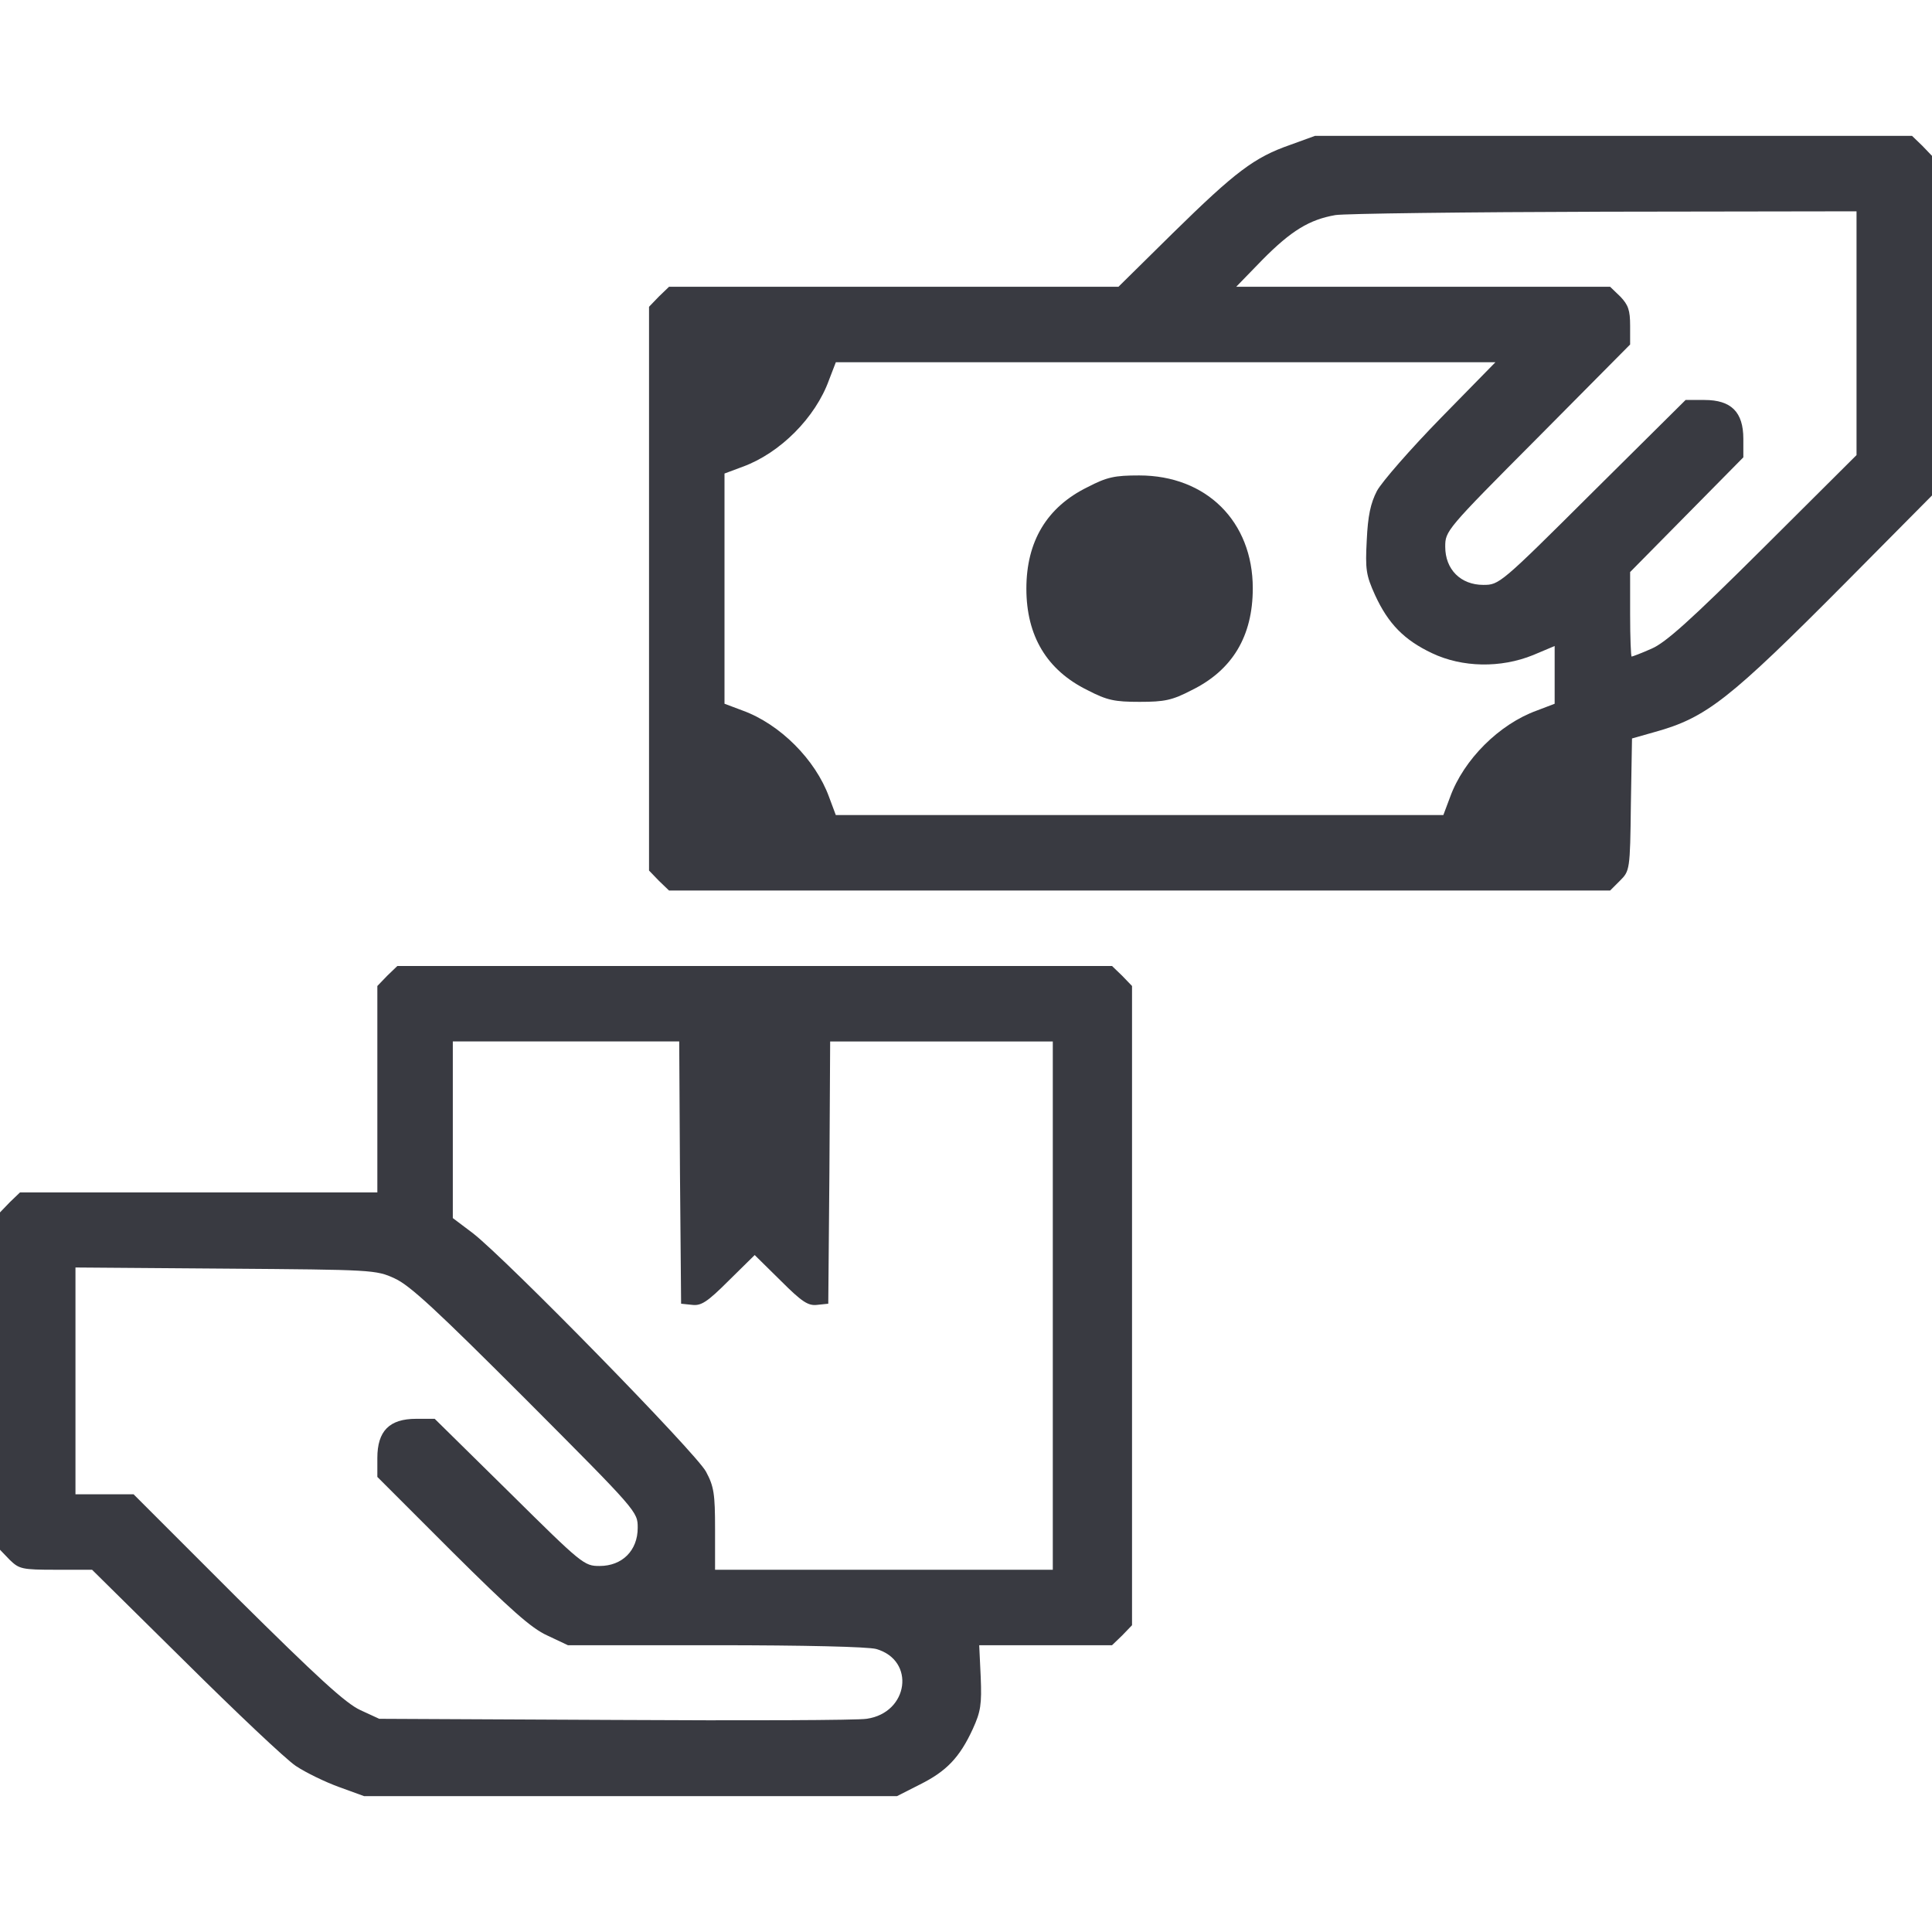 <svg xmlns="http://www.w3.org/2000/svg" width="80" height="80" fill="none" viewBox="0 0 80 80"><g fill="#393a41"><path d="M53.422 6c-1.484.516-2.266 1.11-4.844 3.64l-2.266 2.235H27.703l-.422.406-.406.422v23.344l.406.422.422.406h38.969l.406-.406c.406-.406.422-.438.453-3.156l.047-2.735.938-.266c2.14-.593 3.078-1.328 7.937-6.218L80 20.516V6.454l-.406-.423-.422-.406H54.453zm23.453 7.797v5.047l-3.86 3.844c-3.03 3.015-4.046 3.921-4.624 4.171-.422.188-.797.328-.828.328s-.063-.78-.063-1.75v-1.75l2.344-2.375 2.344-2.375v-.765c0-1.11-.5-1.61-1.61-1.61h-.781l-3.86 3.829c-3.812 3.797-3.859 3.828-4.515 3.828-.938 0-1.578-.64-1.578-1.578 0-.657.031-.703 3.828-4.516l3.828-3.86v-.78c0-.641-.078-.86-.406-1.204l-.422-.406H51.188l1.078-1.11c1.203-1.218 1.953-1.671 3.03-1.859.392-.062 5.407-.125 11.157-.14l10.422-.016zm-17.219 3.516c-1.25 1.28-2.437 2.64-2.64 3.015-.266.516-.375 1.031-.422 2.047-.063 1.203-.031 1.438.344 2.266.546 1.187 1.203 1.859 2.359 2.406 1.25.594 2.844.625 4.187.078l.891-.375v2.391l-.734.28c-1.563.563-3.032 2.032-3.594 3.579l-.281.75H34.609l-.28-.75c-.563-1.547-2.032-3.016-3.579-3.578L30 29.14v-9.532l.75-.28c1.547-.563 3.016-2.032 3.578-3.595L34.61 15H61.922z"/><path d="M45.031 20.172c-1.687.828-2.531 2.25-2.531 4.203s.844 3.375 2.531 4.203c.813.422 1.125.484 2.156.484s1.344-.062 2.157-.484c1.687-.828 2.531-2.234 2.531-4.219 0-2.765-1.922-4.672-4.703-4.672-1.016 0-1.328.063-2.14.485zM16.031 40.406l-.406.422v8.547H.829l-.423.406-.406.422V64.172l.406.422c.39.375.5.406 1.906.406h1.5l3.844 3.797c2.11 2.094 4.172 4.047 4.594 4.328s1.234.672 1.797.875l1.031.375H37.141l.953-.484c1.094-.547 1.64-1.11 2.187-2.297.328-.719.375-1.016.328-2.156l-.062-1.313h5.5l.422-.406.406-.422V40.828l-.406-.422-.422-.406H16.453zm12.125 8.14.047 5.438.453.047c.375.047.625-.11 1.516-1l1.078-1.062 1.078 1.062c.89.89 1.14 1.047 1.516 1l.453-.047.047-5.437.031-5.422H43.594V65H29.609v-1.688c0-1.453-.047-1.765-.375-2.374-.406-.766-8.25-8.782-9.656-9.876l-.828-.624V43.124h9.375zm-11.812 4.392c.625.28 1.734 1.312 5.422 5 4.64 4.656 4.64 4.656 4.64 5.328 0 .937-.64 1.578-1.578 1.578-.64 0-.719-.063-3.734-3.047L18 58.75h-.766c-1.109 0-1.609.5-1.609 1.625v.781l3.094 3.094c2.422 2.406 3.281 3.172 3.937 3.469l.86.406h6.093c3.703 0 6.328.063 6.672.156 1.64.469 1.344 2.64-.39 2.89-.36.063-5.047.079-10.422.048l-9.766-.047-.781-.36c-.61-.28-1.766-1.343-5.094-4.64l-4.297-4.297H3.125v-9.391l6.219.047c6.078.047 6.219.047 7 .406z"/></g></svg>